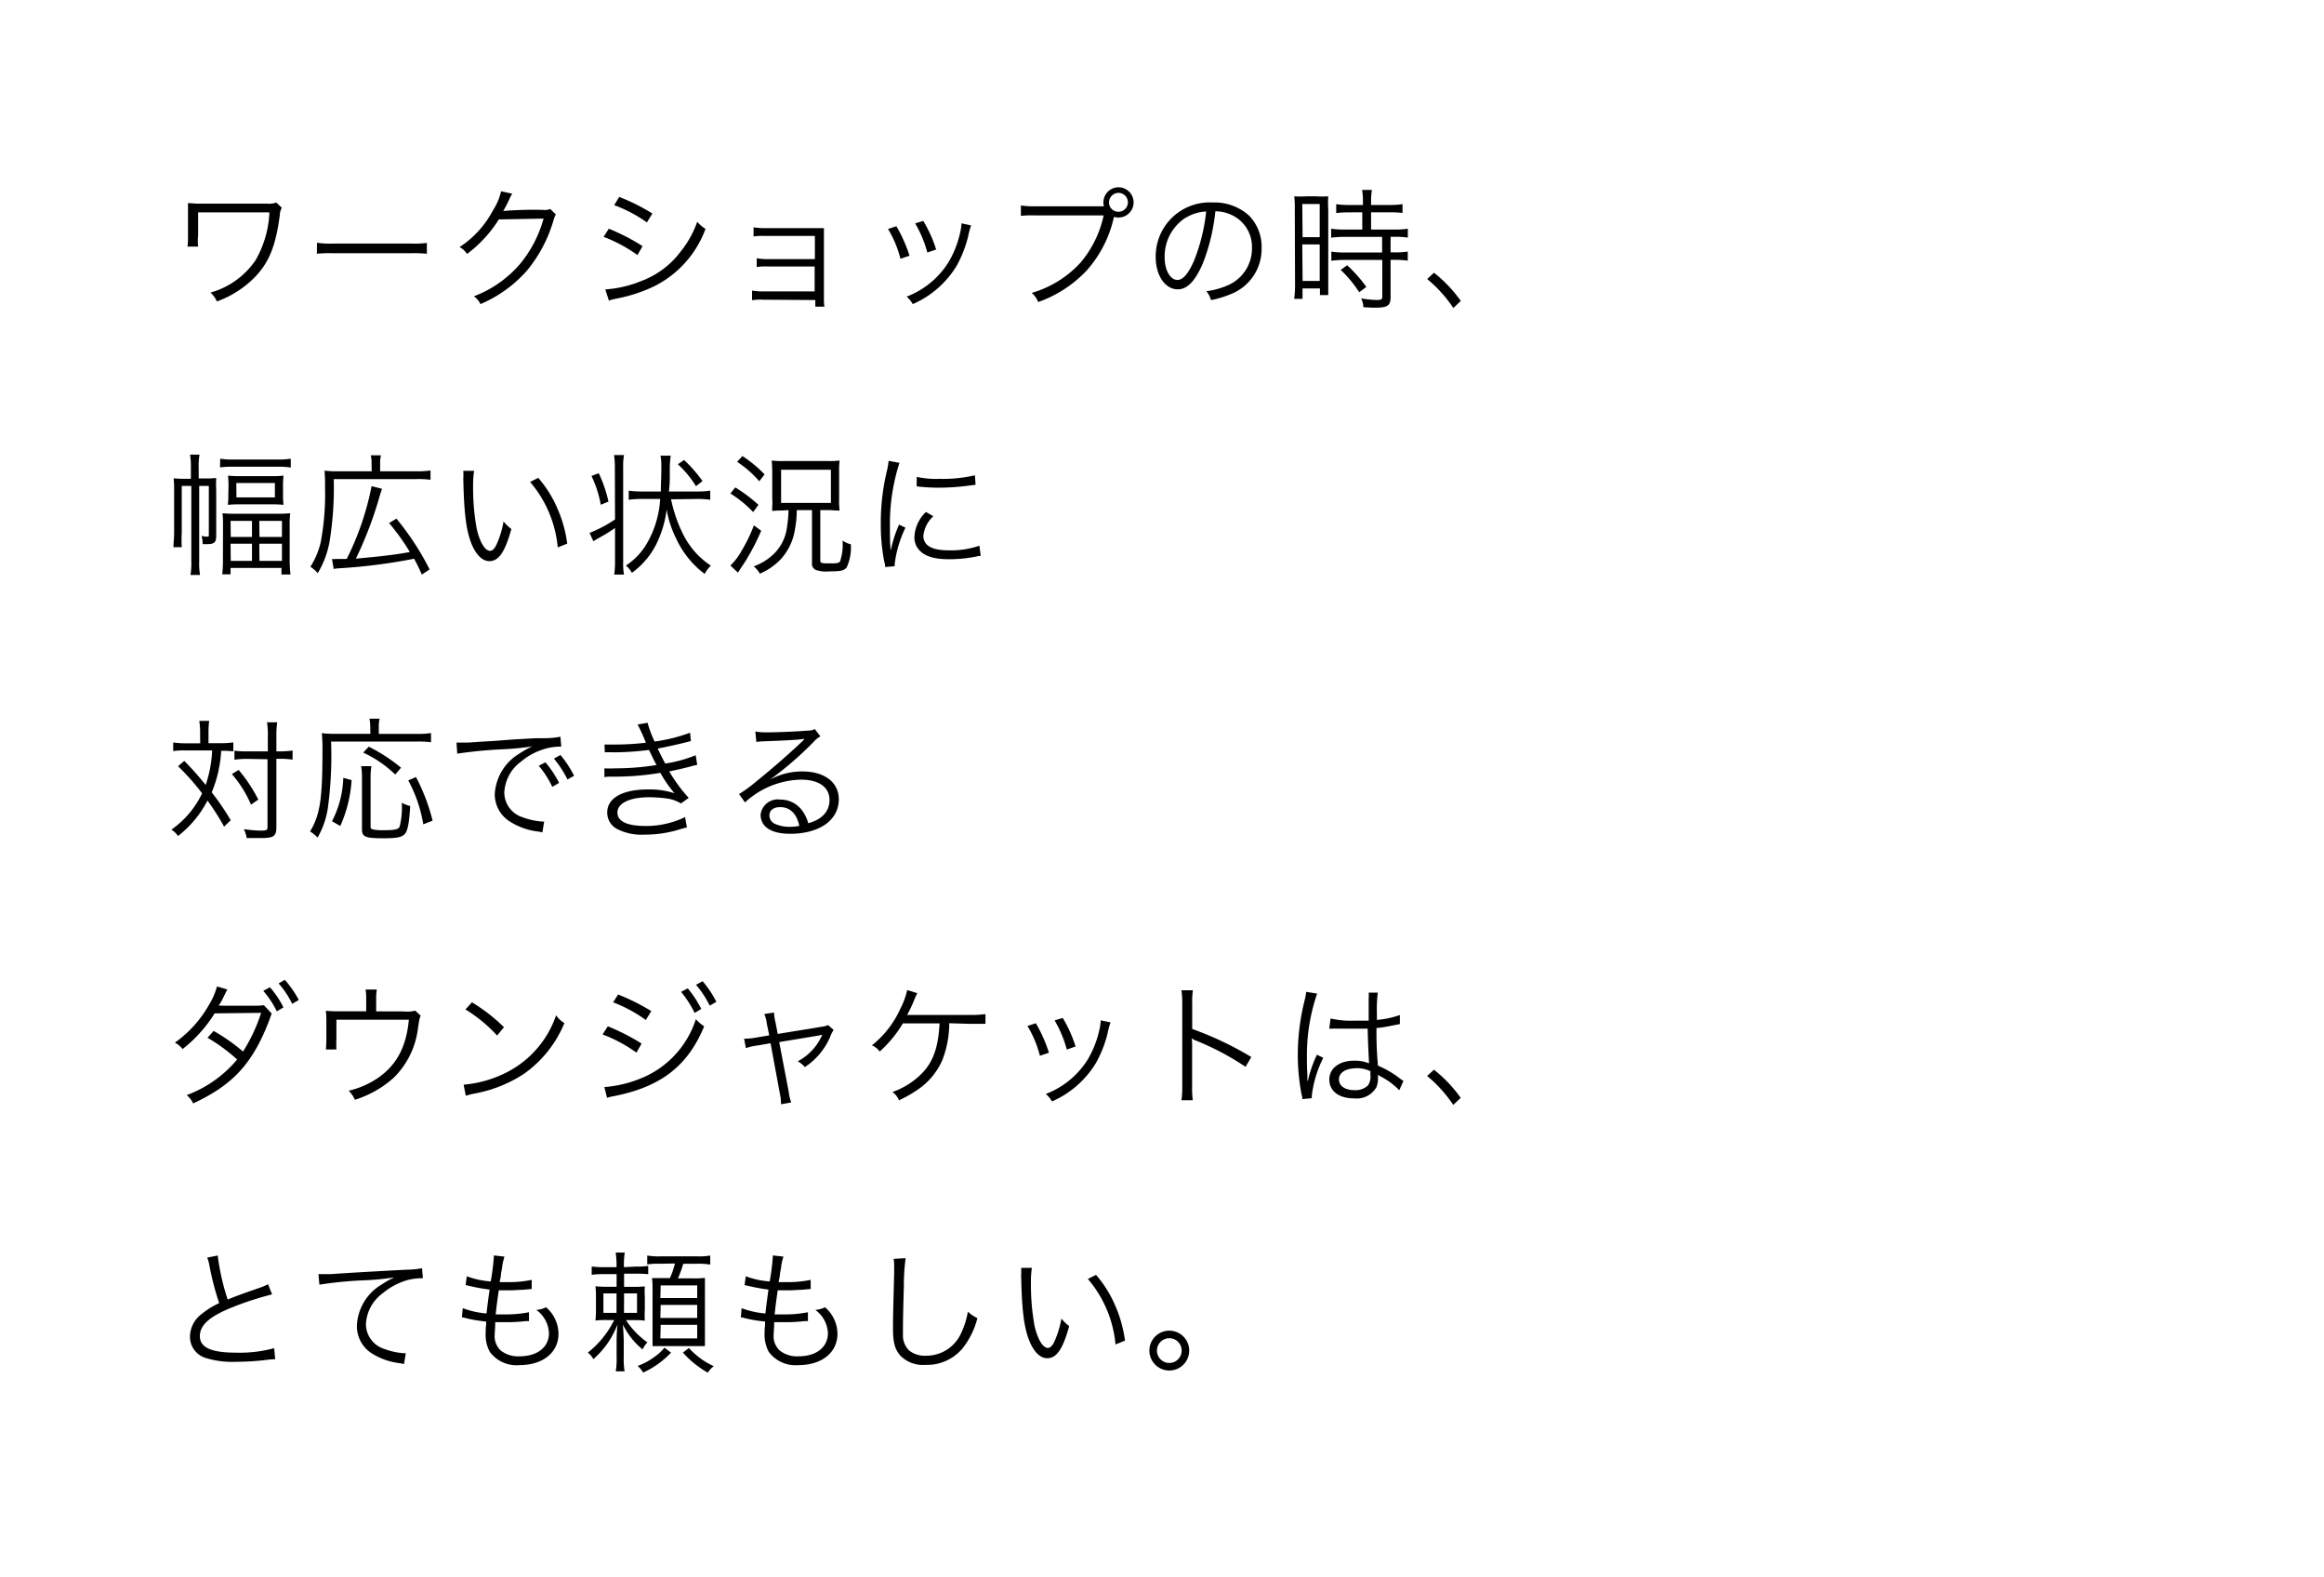 <svg xmlns="http://www.w3.org/2000/svg" viewBox="0 0 280 190"><defs><style>.cls-1{fill:#fff;}</style></defs><title>アセット 370</title><g id="レイヤー_2" data-name="レイヤー 2"><g id="text"><rect class="cls-1" width="280" height="190"/><path d="M22.59,29.7a8.68,8.68,0,0,0,.06-1.3V25.67c0-.62,0-.77,0-1.2.35,0,.85.06,1.23.06h8.27a2.82,2.82,0,0,0,1.14-.13l.66.62a2,2,0,0,0-.24.9c-.48,3.67-1.28,5.67-3,7.46a12.2,12.2,0,0,1-4.58,2.93,3.2,3.2,0,0,0-.77-1.07,9.73,9.73,0,0,0,5.44-3.91,12.64,12.64,0,0,0,1.66-5.75H23.87v2.79a6,6,0,0,0,0,1.33Z"/><path d="M38.19,29.24a11.3,11.3,0,0,0,2,.1h9.3a12.69,12.69,0,0,0,1.94-.08v1.3a18.4,18.4,0,0,0-2-.06H40.18a17.57,17.57,0,0,0-2,.06Z"/><path d="M61.72,23.33a3.05,3.05,0,0,0-.35.66,15.38,15.38,0,0,1-.74,1.42,47.84,47.84,0,0,1,4.83-.13,1.58,1.58,0,0,0,.83-.11l.69.67c-.14.19-.14.21-.32.79a16.92,16.92,0,0,1-3.2,6,15.68,15.68,0,0,1-5.57,4,2.4,2.4,0,0,0-.8-.94,13.62,13.62,0,0,0,5.65-4,14.7,14.7,0,0,0,2.75-5.36l-5.39.1a15.43,15.43,0,0,1-3.83,4.16,2.4,2.4,0,0,0-.9-.83,11.85,11.85,0,0,0,4-4.38,7.26,7.26,0,0,0,1-2.34Z"/><path d="M73.35,27.55a24.44,24.44,0,0,1,4.07,2.1l-.62,1.07a17.71,17.71,0,0,0-4.08-2.19Zm-.42,7.31a13.84,13.84,0,0,0,4.31-1A10.54,10.54,0,0,0,82,30.31,11.93,11.93,0,0,0,84,26.72a4.79,4.79,0,0,0,1,.85,12.54,12.54,0,0,1-6.16,6.9,18.23,18.23,0,0,1-4,1.38l-.86.18a3.79,3.79,0,0,0-.62.18Zm1.67-11.14a23.68,23.68,0,0,1,4,2l-.66,1.07A16.83,16.83,0,0,0,74,24.71Z"/><path d="M92,36.1a7.1,7.1,0,0,0-1.39.06V35a8.29,8.29,0,0,0,1.39.1h6.15v-3H92.55a7,7,0,0,0-1.38.06V31.11a7.91,7.91,0,0,0,1.39.1h5.62V28.42h-6a7.3,7.3,0,0,0-1.39.06v-1.1a8,8,0,0,0,1.39.1h6c.51,0,.8,0,1.09,0,0,.42,0,.67,0,1.23v7.23a5.06,5.06,0,0,0,.06,1h-1.1v-.8Z"/><path d="M108,27.25a17.58,17.58,0,0,1,1.58,3.55l-1.09.37a13.23,13.23,0,0,0-1.5-3.59Zm9-.1a9.36,9.36,0,0,0-.35,1.3A14.44,14.44,0,0,1,115.27,32a11.6,11.6,0,0,1-5.3,4.63,3.23,3.23,0,0,0-.74-.9,10.26,10.26,0,0,0,5.07-4.18,12.08,12.08,0,0,0,1.36-3.44,6.74,6.74,0,0,0,.18-1.09V26.9Zm-5.76-.54a16.05,16.05,0,0,1,1.55,3.44l-1.06.37a14,14,0,0,0-1.47-3.51Z"/><path d="M133,24.85a1.7,1.7,0,0,1-.06-.46,1.82,1.82,0,1,1,1.81,1.81,1.91,1.91,0,0,1-.56-.08l0,.1a14.29,14.29,0,0,1-3.27,6.37,14.85,14.85,0,0,1-5.83,3.79,3.17,3.17,0,0,0-.78-1.1,12.85,12.85,0,0,0,5.86-3.63,13,13,0,0,0,2.8-5.7H124.8A11.87,11.87,0,0,0,123,26V24.75a11.35,11.35,0,0,0,1.81.1H133Zm.61-.48a1.14,1.14,0,1,0,1.15-1.14A1.15,1.15,0,0,0,133.62,24.37Z"/><path d="M144.9,31.78c-.93,2.11-1.87,3.07-3,3.07-1.52,0-2.66-1.66-2.66-3.91a6.5,6.5,0,0,1,6.85-6.55,6.19,6.19,0,0,1,4.4,1.58A5.36,5.36,0,0,1,152,29.89a5.83,5.83,0,0,1-3.67,5.52,12.42,12.42,0,0,1-2.43.74,2.54,2.54,0,0,0-.56-1.07,9.58,9.58,0,0,0,2.67-.75,4.83,4.83,0,0,0,2.83-4.48,4.22,4.22,0,0,0-2.55-4,4.61,4.61,0,0,0-1.86-.4A24,24,0,0,1,144.9,31.78Zm-2-5.59A5.53,5.53,0,0,0,140.32,31c0,1.54.67,2.72,1.54,2.72.67,0,1.31-.75,2-2.32a22,22,0,0,0,1.46-5.92A5.06,5.06,0,0,0,142.93,26.19Z"/><path d="M156,25.19a13.31,13.31,0,0,0-.06-1.54,13.7,13.7,0,0,0,1.47,0h1.18a13.36,13.36,0,0,0,1.44,0,11.8,11.8,0,0,0,0,1.57V34c0,.77,0,1.18,0,1.54h-1v-.8h-2.1V36h-1a12.8,12.8,0,0,0,.1-1.7Zm.94,3.38H159v-4h-2.1Zm0,5.27H159v-4.4h-2.1Zm5.59-8.26a13.75,13.75,0,0,0-1.54.08V24.59a9.35,9.35,0,0,0,1.52.1h1.7v-.51a8.23,8.23,0,0,0-.1-1.3h1.18a7.79,7.79,0,0,0-.1,1.3v.51h2.27a9.63,9.63,0,0,0,1.52-.1v1.06a13,13,0,0,0-1.52-.08h-2.27v2.08H168a10.43,10.43,0,0,0,1.62-.1v1.07a10.23,10.23,0,0,0-1.55-.1h-.53V30.4h.5a9.84,9.84,0,0,0,1.57-.1v1.1a10.6,10.6,0,0,0-1.57-.1h-.5V35.8c0,1-.35,1.26-1.84,1.26-.26,0-.51,0-1.44-.06a2.85,2.85,0,0,0-.26-1.06,11.49,11.49,0,0,0,1.82.19c.61,0,.72-.06.72-.42v-4.4H162a11.88,11.88,0,0,0-1.6.1v-1.1a10.25,10.25,0,0,0,1.62.1h4.5V28.53H162a11.64,11.64,0,0,0-1.62.1V27.55a10.57,10.57,0,0,0,1.62.1h2.13V25.57Zm1.23,9.62a14.55,14.55,0,0,0-2.23-2.69l.78-.56a17.3,17.3,0,0,1,2.31,2.61Z"/><path d="M172.77,32.85A16.3,16.3,0,0,1,176,36.25l-.9.85a16,16,0,0,0-3.15-3.49Z"/><path d="M24,67.59a8.23,8.23,0,0,0,.1,1.66H22.95a8.44,8.44,0,0,0,.1-1.66V58.53H21.9v5.65a14.52,14.52,0,0,0,0,1.73h-1c0-.46.08-1.17.08-1.76v-5a13.89,13.89,0,0,0-.06-1.54,10.65,10.65,0,0,0,1.36.06H23V56.38a10,10,0,0,0-.1-1.62h1.14a7.7,7.7,0,0,0-.1,1.62v1.25h.86a9.26,9.26,0,0,0,1.25-.06,13.87,13.87,0,0,0,0,1.5v5.47c0,.78-.22,1-1.1,1l-.53,0a3.8,3.8,0,0,0-.14-1,2,2,0,0,0,.62.1c.19,0,.26,0,.26-.19V58.53H24Zm2.53-12.34a8.64,8.64,0,0,0,1.49.1h5.44a9.2,9.2,0,0,0,1.57-.1v1.07a8.1,8.1,0,0,0-1.57-.1H28a9.46,9.46,0,0,0-1.49.08Zm.34,8.15a13.93,13.93,0,0,0-.06-1.58,13.89,13.89,0,0,0,1.58.06h5a13.4,13.4,0,0,0,1.57-.06,13.59,13.59,0,0,0-.06,1.55v4a14.27,14.27,0,0,0,.1,1.83H33.91v-.79H27.78v.77h-1a15.87,15.87,0,0,0,.08-1.78Zm.66-4.72a11.25,11.25,0,0,0-.06-1.39,12.3,12.3,0,0,0,1.5.06h3.73a11.44,11.44,0,0,0,1.46-.06,10.9,10.9,0,0,0-.06,1.38v.75a11,11,0,0,0,.06,1.39,13,13,0,0,0-1.52-.06H29a13.85,13.85,0,0,0-1.55.06,11,11,0,0,0,.06-1.38Zm.27,6h2.56V62.74H27.78Zm0,2.88h2.56V65.49H27.78Zm.69-7.65h4.63V58.18H28.47Zm2.77,4.77h2.71V62.74H31.24Zm0,2.88h2.71V65.49H31.24Z"/><path d="M44.77,55.84a3.91,3.91,0,0,0-.1-1h1.23a3.83,3.83,0,0,0-.1,1v.93h4.34a11.09,11.09,0,0,0,1.73-.1v1.12a10.8,10.8,0,0,0-1.73-.08H40.21a40.2,40.2,0,0,1-.51,7.57,11.21,11.21,0,0,1-1.42,3.76,3.9,3.9,0,0,0-.88-.77,9.56,9.56,0,0,0,1.23-2.91,31.14,31.14,0,0,0,.53-6.67,19.67,19.67,0,0,0-.06-2,12.07,12.07,0,0,0,1.6.08h4.08ZM40,67.33a2.73,2.73,0,0,0,.51,0c.29,0,.88,0,1.26,0a34,34,0,0,0,3-8.77l1.26.32c-.11.3-.18.5-.32,1a47.07,47.07,0,0,1-2.83,7.41c1.73-.16,2.85-.27,3.39-.34,1.38-.16,2-.26,3.11-.46A27.18,27.18,0,0,0,46.88,63l.88-.53a32.65,32.65,0,0,1,4,6.12l-.94.62a19.4,19.4,0,0,0-.93-1.91,67.87,67.87,0,0,1-9,1.15,4.38,4.38,0,0,0-.69.08Z"/><path d="M57.12,56.71A11.6,11.6,0,0,0,57,58.61a27.38,27.38,0,0,0,.42,5c.35,1.63,1,2.74,1.62,2.74.29,0,.56-.27.8-.8a11.51,11.51,0,0,0,.83-2.74,5.16,5.16,0,0,0,.94.91c-.78,2.8-1.52,3.87-2.66,3.87-.9,0-1.73-.9-2.27-2.43s-.78-3.57-.86-7.51a8.6,8.6,0,0,0,0-.94Zm7.73.85a13.89,13.89,0,0,1,2.29,3.65,15.33,15.33,0,0,1,1.2,4.27l-1.14.46a14.13,14.13,0,0,0-3.33-7.89Z"/><path d="M74.08,56.22a9.29,9.29,0,0,0-.1-1.41h1.2a7.39,7.39,0,0,0-.1,1.41V67.78a7.38,7.38,0,0,0,.1,1.43H74a10,10,0,0,0,.1-1.49V63.6c-.5.34-1,.67-1.47.93s-.93.53-1.14.66l-.46-1a16.11,16.11,0,0,0,3.07-1.62ZM72.14,57a16,16,0,0,1,1.17,3.42l-.93.38a13.13,13.13,0,0,0-1.12-3.47Zm8.71,3.14a16.92,16.92,0,0,0,1.47,4.24,9.55,9.55,0,0,0,3.33,3.75,3.78,3.78,0,0,0-.75,1,11.17,11.17,0,0,1-3.44-4.27,12.36,12.36,0,0,1-1.14-3.5A13,13,0,0,1,79,65.69,9.59,9.59,0,0,1,76.13,69a2.94,2.94,0,0,0-.72-.88,7.94,7.94,0,0,0,2.48-2.58,12.06,12.06,0,0,0,1.65-5.44H77.35a11.23,11.23,0,0,0-1.6.1v-1.1a10.8,10.8,0,0,0,1.58.1h2.29c0-1.09.06-1.44.06-3.11a6.6,6.6,0,0,0-.1-1.2h1.23a11.75,11.75,0,0,0-.11,1.81c0,1.15,0,1.67-.11,2.5H84a10.42,10.42,0,0,0,1.57-.1v1.1a10.14,10.14,0,0,0-1.54-.1Zm3-1.58a12.31,12.31,0,0,0-2.18-2.64l.75-.51a16,16,0,0,1,2.22,2.54Z"/><path d="M88.59,58.71a18,18,0,0,1,2.79,2.1l-.64.87A14.14,14.14,0,0,0,88,59.44Zm3.12,5.22A28.05,28.05,0,0,1,90,67.29c-.16.27-.16.27-.8,1.23-.14.21-.14.21-.29.45L88,68.12a7.18,7.18,0,0,0,1.33-1.75,18,18,0,0,0,1.5-3.09Zm-2.26-9a15.61,15.61,0,0,1,2.67,2.21l-.64.83a12.76,12.76,0,0,0-2.67-2.34Zm4.87,6.56c-.27,0-.75,0-1.28.06a4,4,0,0,1,0-.51,5.47,5.47,0,0,0,0-.93V56.8c0-.13,0-.56-.06-1.33a9.57,9.57,0,0,0,1.54.06H99.7a9.94,9.94,0,0,0,1.46-.06,8.62,8.62,0,0,0-.06,1.34v3.39a8,8,0,0,0,.06,1.3c-.58,0-1-.06-1.33-.06h-1v6.05c0,.32.14.37,1,.37s1.25,0,1.38-.24a6.2,6.2,0,0,0,.3-2.51,3,3,0,0,0,1,.45,5.77,5.77,0,0,1-.48,2.75c-.3.42-.72.51-2.08.51a3.72,3.72,0,0,1-1.7-.19.81.81,0,0,1-.42-.83V61.44H96a13.45,13.45,0,0,1-.24,2.42A6.78,6.78,0,0,1,94,67.43a7.68,7.68,0,0,1-2.45,1.67,3.09,3.09,0,0,0-.74-.88,6.77,6.77,0,0,0,2.27-1.36,5.39,5.39,0,0,0,1.68-3A15.09,15.09,0,0,0,95,61.44Zm-.21-.91h6v-4h-6Z"/><path d="M108.37,55.75a22.85,22.85,0,0,0-.67,2.56,23.67,23.67,0,0,0-.48,5c0,1.25,0,2.19.1,3a14.89,14.89,0,0,1,1-3.12l.77.37a14,14,0,0,0-1.3,4.4v.24l-1.15.1c0-.26,0-.34-.1-.64a22.93,22.93,0,0,1-.42-4.53,26.47,26.47,0,0,1,.72-6.34,9,9,0,0,0,.22-1.28Zm4.08,6.43a3.72,3.72,0,0,0-1.2,2.35c0,1.18,1,1.76,3.07,1.76a10.5,10.5,0,0,0,3.68-.56l.16,1.23c-.21,0-.24,0-.56.08a16.55,16.55,0,0,1-3.28.32c-1.82,0-3-.38-3.67-1.22a2.26,2.26,0,0,1-.48-1.47,4.42,4.42,0,0,1,1.39-3Zm-2-4.74a10.89,10.89,0,0,0,2.72.24,17.22,17.22,0,0,0,4.29-.43l.08,1.14-1.1.14a27,27,0,0,1-3.44.21,21.28,21.28,0,0,1-2.56-.16Z"/><path d="M24.11,88.45a9.16,9.16,0,0,0-.1-1.62H25.2a11.85,11.85,0,0,0-.08,1.62v1.07h1.52a9.67,9.67,0,0,0,1.47-.1V90.5a11.3,11.3,0,0,0-1.46-.06,15.37,15.37,0,0,1-1.14,5,31.25,31.25,0,0,1,2.29,3.36l-.8.77a29.77,29.77,0,0,0-2-3.14,13,13,0,0,1-3.55,4.27,2.82,2.82,0,0,0-.8-.77,11.21,11.21,0,0,0,3.7-4.37,27.88,27.88,0,0,0-2.9-3.27l.75-.64a36.23,36.23,0,0,1,2.58,2.9,14.68,14.68,0,0,0,.78-4.16H22.29a8.48,8.48,0,0,0-1.42.08V89.43a9.67,9.67,0,0,0,1.47.1h1.78Zm4.64,4.29a18.15,18.15,0,0,1,2.37,3.57l-.88.61a14.07,14.07,0,0,0-2.3-3.68Zm1-1.33a9.82,9.82,0,0,0-1.5.1V90.42a9.18,9.18,0,0,0,1.52.08h2.5V88.71A9.17,9.17,0,0,0,32.17,87H33.4a10.82,10.82,0,0,0-.1,1.74V90.5h.4a9.94,9.94,0,0,0,1.55-.1v1.1a9.6,9.6,0,0,0-1.57-.1H33.3v8.24c0,1.06-.32,1.3-1.76,1.3-.72,0-1.12,0-1.82,0a3.85,3.85,0,0,0-.34-1.07,15.48,15.48,0,0,0,2,.18c.72,0,.85-.06.85-.4v-8.2Z"/><path d="M44.61,87.57a5.14,5.14,0,0,0-.1-1h1.23a3.57,3.57,0,0,0-.1,1v.83H50.2a11,11,0,0,0,1.73-.1v1.1a12.24,12.24,0,0,0-1.73-.08H39.89a46.93,46.93,0,0,1-.38,7.94,10.16,10.16,0,0,1-1.25,3.63,4.23,4.23,0,0,0-.9-.74c1.2-2,1.49-3.91,1.49-9.68a17.24,17.24,0,0,0-.08-2.16,12.34,12.34,0,0,0,1.62.08h4.23ZM40,98.92a12.11,12.11,0,0,0,1.36-5.23l1,.27A15.89,15.89,0,0,1,41,99.49Zm4.75-6.63a7.91,7.91,0,0,0-.1,1.46v5.73c0,.26,0,.34.26.42a5.3,5.3,0,0,0,1.3.1c1.38,0,1.78-.1,1.94-.43a9.18,9.18,0,0,0,.27-2.48v-.4a3.66,3.66,0,0,0,1,.4c-.11,2-.3,3-.66,3.38s-1,.5-2.51.5c-2.26,0-2.64-.16-2.64-1.11V93.73a7.79,7.79,0,0,0-.1-1.44Zm2.87,1a14.06,14.06,0,0,0-3.86-2.64l.67-.71a20.32,20.32,0,0,1,3.89,2.53Zm3.38,6A17,17,0,0,0,49.19,94l.93-.4a23.15,23.15,0,0,1,2,5.25Z"/><path d="M55,89.44l.58,0c.22,0,.42,0,.91,0,.9-.06,1-.08,3-.19L62,89.06c2-.11,2.18-.13,2.71-.14l.91,0a10.67,10.67,0,0,0,1.9-.18l.1,1.19a6.71,6.71,0,0,0-1.79.22,7.88,7.88,0,0,0-3.07,1.6,4.89,4.89,0,0,0-2,3.7,3.14,3.14,0,0,0,2.24,3,8.18,8.18,0,0,0,2.4.51h.16l-.21,1.3-.5-.1a8.06,8.06,0,0,1-3.46-1.23,3.88,3.88,0,0,1-1.78-3.27,6.09,6.09,0,0,1,3-4.91,10.51,10.51,0,0,1,1.52-.85,32.59,32.59,0,0,1-3.52.35,53.14,53.14,0,0,0-5.52.53Zm10.71,2.38a12.17,12.17,0,0,1,1.65,2.48l-.82.48a11.26,11.26,0,0,0-1.63-2.54Zm1.81-.88a13,13,0,0,1,1.65,2.5l-.8.45a12.68,12.68,0,0,0-1.63-2.51Z"/><path d="M72.83,89.68c.38,0,.66,0,1.2,0a31.62,31.62,0,0,0,3.79-.22,20.91,20.91,0,0,0-1-2.19l1.2-.21a13.29,13.29,0,0,0,.85,2.26,20.19,20.19,0,0,0,4.27-1.06l.1,1c-1.42.38-3.14.75-4,.9.24.53.67,1.38.91,1.81a16.24,16.24,0,0,0,3.67-1L84,92.13c-.27.06-.34.06-.86.21-1.12.29-1.92.46-2.51.58a18.76,18.76,0,0,0,2.35,3.19l-.94.67a4.33,4.33,0,0,0-1.76-.61,16.18,16.18,0,0,0-2.1-.14c-2.3,0-3.79.72-3.79,1.83s1.22,1.63,3.41,1.63a10.78,10.78,0,0,0,4.74-1.07l.22,1.25a9.3,9.3,0,0,0-1,.27,13.94,13.94,0,0,1-4.1.59,6.45,6.45,0,0,1-3.3-.67,2.23,2.23,0,0,1-1.2-2c0-1.73,1.84-2.77,4.88-2.77a9.62,9.62,0,0,1,3.23.46,14.7,14.7,0,0,1-1.71-2.46,33.53,33.53,0,0,1-5.62.46c-.77,0-.83,0-1.12.06l0-1.06a12.07,12.07,0,0,0,1.28,0,31.87,31.87,0,0,0,5-.4c-.42-.78-.51-1-.91-1.82a34,34,0,0,1-4.32.29,8.76,8.76,0,0,0-1,0Z"/><path d="M91,88.11a7.4,7.4,0,0,0,1.5.1c1.33,0,3.46-.1,4.9-.21a1.65,1.65,0,0,0,.77-.18l.67.88a3,3,0,0,0-.82.67,41.08,41.08,0,0,1-5.27,4.55l0,0a8.11,8.11,0,0,1,3.92-1c2.67,0,4.39,1.31,4.39,3.36,0,2.5-2.32,4.15-5.87,4.15-2.26,0-3.55-.83-3.55-2.3A2.08,2.08,0,0,1,94,96.31a3.23,3.23,0,0,1,2.64,1.31,4.57,4.57,0,0,1,.74,1.54c1.68-.46,2.56-1.44,2.56-2.8,0-1.54-1.28-2.45-3.44-2.45a10.27,10.27,0,0,0-6.74,2.74l-.72-1A17.83,17.83,0,0,0,91.27,94c1.71-1.36,4.24-3.59,5.35-4.67l.22-.22L96.9,89,97,89l0,0-.14,0c-.51.1-2.43.21-4.87.29a7.6,7.6,0,0,0-.86.08Zm3,9.11c-.8,0-1.3.38-1.3,1a1.09,1.09,0,0,0,.64,1,4.08,4.08,0,0,0,1.79.37,5.74,5.74,0,0,0,1.17-.11C96,98,95.16,97.22,94,97.22Z"/><path d="M27.41,119.19a4.28,4.28,0,0,0-.24.4c0,.06-.14.29-.32.67s-.34.61-.5.88a3.47,3.47,0,0,1,.59,0l3.86,0a8.2,8.2,0,0,0,1-.06l.93,1a1.46,1.46,0,0,1-.08.22l-.08.22-.08.24c-2,5.3-4.4,7.91-9.22,10.15a2.72,2.72,0,0,0-.78-1,14.46,14.46,0,0,0,6.08-4.29A20.37,20.37,0,0,0,25,125l.74-.82a22.13,22.13,0,0,1,3.54,2.48A20.07,20.07,0,0,0,31.46,122l-5.6.06A16.54,16.54,0,0,1,22,126.36a2.73,2.73,0,0,0-.93-.77A14.1,14.1,0,0,0,25.2,121a8.24,8.24,0,0,0,.94-2.18Zm5.11-.27a11.13,11.13,0,0,1,1.63,2.42l-.8.48a11.17,11.17,0,0,0-1.63-2.47Zm1.79-.9A12.27,12.27,0,0,1,36,120.45l-.8.46a10.67,10.67,0,0,0-1.63-2.45Z"/><path d="M48.69,121.83a3.58,3.58,0,0,0,1.34-.1l.66.62c-.14.26-.14.26-.35,1.62a10,10,0,0,1-2.9,5.84,12.56,12.56,0,0,1-4.69,2.66,3.28,3.28,0,0,0-.74-1.09,10.58,10.58,0,0,0,3.54-1.55c2.24-1.55,3.41-3.75,3.71-7H40.53v2.4a11.49,11.49,0,0,0,0,1.18H39.26a12,12,0,0,0,.06-1.2v-2.16a10.42,10.42,0,0,0-.06-1.3,13.46,13.46,0,0,0,1.47.06h3.39v-1.62a5,5,0,0,0-.08-1H45.4a6.22,6.22,0,0,0-.08,1v1.63Z"/><path d="M55.86,130.65a13.92,13.92,0,0,0,4.66-1.23A12.09,12.09,0,0,0,67,122.29a3.21,3.21,0,0,0,1,.94,14,14,0,0,1-4.88,6.12,16.18,16.18,0,0,1-6,2.38,8.19,8.19,0,0,0-1,.26Zm1-9.92a20.85,20.85,0,0,1,3.86,3l-.83,1a17.66,17.66,0,0,0-3.81-3.14Z"/><path d="M73.23,123.62a25.6,25.6,0,0,1,4.07,2.08l-.62,1.09a17.62,17.62,0,0,0-4.08-2.19Zm-.42,7.31h.1a14.53,14.53,0,0,0,4.21-1,11.44,11.44,0,0,0,6.72-7.17,4.92,4.92,0,0,0,1,.86c-2,4.85-5.31,7.36-11.08,8.45a4.88,4.88,0,0,0-.62.16Zm1.66-11.14a24.83,24.83,0,0,1,4,2l-.66,1.07a17.23,17.23,0,0,0-3.94-2.13Zm8.39-.74a12.81,12.81,0,0,1,1.63,2.48l-.8.48a13,13,0,0,0-1.63-2.54Zm1.79-.86a12.2,12.2,0,0,1,1.66,2.48l-.8.46a12.29,12.29,0,0,0-1.65-2.51Z"/><path d="M92.39,123.31a4.42,4.42,0,0,0-.3-1.17l1.17-.18a5.23,5.23,0,0,0,.18,1.2l.26,1.38,5.38-.88a2.26,2.26,0,0,0,.69-.19l.67.59a3.08,3.08,0,0,0-.37.71,8.2,8.2,0,0,1-3.1,3.76,2.84,2.84,0,0,0-.86-.69,6.57,6.57,0,0,0,2.9-3.07,1,1,0,0,1,.06-.14l-.42.1-4.77.79,1.15,6a5.21,5.21,0,0,0,.3,1.27l-1.23.22a6,6,0,0,0-.14-1.28l-1.12-6.07-1.58.27a6.4,6.4,0,0,0-1.39.32l-.22-1.14a7.63,7.63,0,0,0,1.49-.14l1.54-.26Z"/><path d="M114.37,123.25a12.4,12.4,0,0,1-.86,4.5,8.33,8.33,0,0,1-2.74,3.36,14.88,14.88,0,0,1-2.46,1.42,2.27,2.27,0,0,0-.78-1,9.28,9.28,0,0,0,3.38-2.08c1.47-1.41,2.14-3.2,2.29-6.18h-4.42a14.7,14.7,0,0,1-2.79,3.39,2.29,2.29,0,0,0-.94-.75,11.77,11.77,0,0,0,3.43-4.42,9.1,9.1,0,0,0,.82-2.24l1.22.38a8.73,8.73,0,0,0-.4.88,15.85,15.85,0,0,1-.83,1.74c.26,0,.26,0,7.44,0a13.1,13.1,0,0,0,2-.1v1.17c-.43,0-.43,0-2,0Z"/><path d="M124.8,123.25a17.58,17.58,0,0,1,1.58,3.55l-1.09.37a13.23,13.23,0,0,0-1.5-3.59Zm9-.1a9.36,9.36,0,0,0-.35,1.3,14.44,14.44,0,0,1-1.41,3.59,11.6,11.6,0,0,1-5.3,4.63,3.23,3.23,0,0,0-.74-.9,10.26,10.26,0,0,0,5.07-4.18,12.08,12.08,0,0,0,1.36-3.44,6.74,6.74,0,0,0,.18-1.09v-.16Zm-5.76-.54a16.05,16.05,0,0,1,1.55,3.44l-1.06.37a14,14,0,0,0-1.47-3.51Z"/><path d="M142.34,132.53a10.3,10.3,0,0,0,.1-1.68v-9.94a9.49,9.49,0,0,0-.1-1.63h1.38a10.06,10.06,0,0,0-.08,1.66v3a39.63,39.63,0,0,1,7.12,3.38l-.69,1.18a32.66,32.66,0,0,0-6-3.17,1.75,1.75,0,0,1-.5-.27l0,0a5.55,5.55,0,0,1,.06.94v4.82a10.9,10.9,0,0,0,.08,1.7Z"/><path d="M158.69,119.68a22.8,22.8,0,0,0-1.23,7.51c0,.56,0,1.51.06,2.24,0,.13,0,.16,0,.45v.3l.06,0a14.22,14.22,0,0,1,.94-2.82,2.3,2.3,0,0,0,.13-.32l.78.37a13.82,13.82,0,0,0-1.38,4.55,1.76,1.76,0,0,0,0,.32l-1.14.11c0-.14,0-.22-.1-.59a25.49,25.49,0,0,1-.45-4.75,27.11,27.11,0,0,1,.83-6.58,7.25,7.25,0,0,0,.18-1Zm1.62,3a11.07,11.07,0,0,0,2.88.26c.62,0,1.06,0,1.71,0,0-1.5,0-1.5,0-2.72a3.54,3.54,0,0,0,0-.66H166a16.41,16.41,0,0,0-.11,2.51c0,.18,0,.43,0,.78a10.9,10.9,0,0,0,2.77-.59l0,1.09-1.12.22a15.55,15.55,0,0,1-1.7.26c0,1.58,0,2.4.18,4.53a11.52,11.52,0,0,1,2.67,1.57l.4.27-.5,1.12a8.67,8.67,0,0,0-2.27-1.67l-.16-.1-.14-.1a2.32,2.32,0,0,1,0,.42,2.77,2.77,0,0,1-.19,1.09,2.73,2.73,0,0,1-2.67,1.34c-1.86,0-3-.88-3-2.27s1.26-2.27,3-2.27a4.52,4.52,0,0,1,1.78.32c0-.34-.11-1.84-.16-4.18-.72,0-1.22,0-1.82,0s-1.25,0-1.81,0a4.17,4.17,0,0,0-.51,0l-.27,0-.16,0h-.06Zm3.07,6c-1.25,0-2.06.53-2.06,1.33s.74,1.3,1.86,1.3a2.2,2.2,0,0,0,1.63-.56,1.87,1.87,0,0,0,.3-1.25c0-.11,0-.48,0-.48A4.12,4.12,0,0,0,163.38,128.66Z"/><path d="M172.77,128.85a16.3,16.3,0,0,1,3.22,3.39l-.9.85a16,16,0,0,0-3.15-3.49Z"/><path d="M26.23,151.23a27.88,27.88,0,0,0,1.2,5.3c.94-.38,1.39-.56,3.87-1.42a8.66,8.66,0,0,0,1-.42l.48,1.22A36.84,36.84,0,0,0,28,157.46c-2.74,1.09-3.92,2.15-3.92,3.47s1.23,2,4.37,2a15.86,15.86,0,0,0,4.58-.54l.13,1.33a8.32,8.32,0,0,0-1.18.1,32.09,32.09,0,0,1-3.54.21,10.86,10.86,0,0,1-3.55-.43,2.66,2.66,0,0,1-2-2.62,3.46,3.46,0,0,1,1.42-2.72,10,10,0,0,1,2.1-1.3,32.71,32.71,0,0,1-1.17-4.48,5.33,5.33,0,0,0-.27-1Z"/><path d="M38.37,153.47h.58c.22,0,.42,0,.91,0,1.9-.14,7-.43,9.09-.53a10.77,10.77,0,0,0,1.9-.18l.1,1.2a7.45,7.45,0,0,0-1.79.21,8.13,8.13,0,0,0-3.07,1.62,4.89,4.89,0,0,0-2,3.7,3.14,3.14,0,0,0,2.24,3,8.21,8.21,0,0,0,2.4.51h.16l-.21,1.3-.5-.1a8.08,8.08,0,0,1-3.46-1.23A3.9,3.9,0,0,1,43,159.62a6.07,6.07,0,0,1,3-4.91,10.48,10.48,0,0,1,1.52-.85,31,31,0,0,1-3.52.35,47,47,0,0,0-5.52.53Z"/><path d="M55.75,157.57a10.62,10.62,0,0,0,2.87.64c.08-.78.24-2,.37-2.88a21.06,21.06,0,0,1-2.39-.43l-.5-.11.14-1.06a10.36,10.36,0,0,0,2.88.62,25.18,25.18,0,0,0,.38-3v-.13l1.28.14a8.22,8.22,0,0,0-.26,1.07c0,.14,0,.14-.16,1,0,.35-.08.51-.16,1l.93,0a13,13,0,0,0,2.93-.27l0,1.1-1.12.1c-.5,0-1,.06-1.44.06-.26,0-.53,0-1.41,0-.26,1.84-.27,2-.37,2.9l1.06,0a14,14,0,0,0,2.95-.26l0,1.07-.43,0a18.54,18.54,0,0,1-2.26.13c-.4,0-.66,0-1.38,0a2.89,2.89,0,0,1,0,.32c0,.38-.06.91-.06,1.18a2.36,2.36,0,0,0,.74,1.92,3.37,3.37,0,0,0,2.26.69c2.15,0,3.54-1.1,3.54-2.8a3.65,3.65,0,0,0-1.52-2.79,3.16,3.16,0,0,0,1.17-.32,4.27,4.27,0,0,1,1.5,3.19c0,2.26-1.89,3.78-4.69,3.78a4,4,0,0,1-3.59-1.6,4.35,4.35,0,0,1-.5-2.21,8.49,8.49,0,0,1,.06-1.06c0-.24,0-.24,0-.38a16.72,16.72,0,0,1-2.42-.4,1.65,1.65,0,0,0-.5-.1Z"/><path d="M76.64,152.56a8.9,8.9,0,0,0,1.46-.08v1a12.6,12.6,0,0,0-1.47-.06H75.19V155h1.12a9.94,9.94,0,0,0,1.38-.06,8.7,8.7,0,0,0,0,1.23v1.6a9.22,9.22,0,0,0,0,1.3,10.37,10.37,0,0,0-1.34-.06h-.93A9.89,9.89,0,0,0,78,161.69a3.19,3.19,0,0,0-.58.85,8.77,8.77,0,0,1-2.37-3c.06.82.1,1.55.1,2.16v1.74a9.29,9.29,0,0,0,.1,1.74H74.19a9.59,9.59,0,0,0,.1-1.74v-1.7a18.85,18.85,0,0,1,.11-2.21,10.52,10.52,0,0,1-2.91,4.18,2.35,2.35,0,0,0-.67-.78A11.55,11.55,0,0,0,74,159h-.93a10.74,10.74,0,0,0-1.33.06,10.49,10.49,0,0,0,.06-1.34v-1.46a10.08,10.08,0,0,0-.06-1.33,11.79,11.79,0,0,0,1.46.06h1.09v-1.52H72.86a10.88,10.88,0,0,0-1.57.08v-1a10.35,10.35,0,0,0,1.57.08h1.42v-.11a10.39,10.39,0,0,0-.1-1.65h1.09a10,10,0,0,0-.1,1.63v.13Zm-3.94,3.23v2.35h1.58v-2.35Zm2.48,2.35h1.57v-2.35H75.19Zm5.67,4.79a10.87,10.87,0,0,1-3.36,2.4,3,3,0,0,0-.67-.8,7.56,7.56,0,0,0,1.9-1,6.22,6.22,0,0,0,1.34-1.2ZM79.4,152.22a8.47,8.47,0,0,0-1.42.08v-1.07a8.19,8.19,0,0,0,1.57.1H84a7.8,7.8,0,0,0,1.57-.1v1.09a8.6,8.6,0,0,0-1.57-.1H82.32a13.24,13.24,0,0,1-.64,1.76h1.79a10.23,10.23,0,0,0,1.46-.06c0,.37,0,.9,0,1.49v5.19c0,.59,0,1,0,1.54-.45,0-.85,0-1.38,0H80c-.56,0-1,0-1.38,0,0-.54,0-.86,0-1.44v-5.25a13.11,13.11,0,0,0-.06-1.5c.38,0,.72,0,1.41,0h.74a10,10,0,0,0,.61-1.76Zm.16,4.13H84v-1.52h-4.4Zm0,2.4H84v-1.57h-4.4Zm0,2.46H84v-1.63h-4.4ZM83,162.37a9.25,9.25,0,0,0,3,2.19,2.89,2.89,0,0,0-.72.78,11.64,11.64,0,0,1-3-2.42Z"/><path d="M89.35,157.57a10.62,10.62,0,0,0,2.87.64c.08-.78.24-2,.37-2.88a21.07,21.07,0,0,1-2.38-.43l-.5-.11.14-1.06a10.36,10.36,0,0,0,2.88.62,25.18,25.18,0,0,0,.38-3v-.13l1.28.14a8.22,8.22,0,0,0-.26,1.07c0,.14,0,.14-.16,1,0,.35-.08.51-.16,1l.93,0a13,13,0,0,0,2.93-.27l0,1.1-1.12.1c-.5,0-1,.06-1.44.06-.26,0-.53,0-1.41,0-.26,1.84-.27,2-.37,2.9l1.06,0a14,14,0,0,0,2.95-.26l0,1.07-.43,0a18.54,18.54,0,0,1-2.26.13c-.4,0-.66,0-1.38,0a2.89,2.89,0,0,1,0,.32c0,.38-.06.91-.06,1.18a2.36,2.36,0,0,0,.74,1.92,3.37,3.37,0,0,0,2.26.69c2.15,0,3.54-1.1,3.54-2.8a3.65,3.65,0,0,0-1.52-2.79,3.16,3.16,0,0,0,1.17-.32,4.27,4.27,0,0,1,1.5,3.19c0,2.26-1.89,3.78-4.69,3.78a4,4,0,0,1-3.59-1.6,4.35,4.35,0,0,1-.5-2.21,8.49,8.49,0,0,1,.06-1.06c0-.24,0-.24,0-.38a16.72,16.72,0,0,1-2.42-.4,1.65,1.65,0,0,0-.5-.1Z"/><path d="M109.11,151.55a24.73,24.73,0,0,0-.21,3.38c-.06,1.92-.11,4.1-.11,4.82,0,.19,0,.59,0,1a2.52,2.52,0,0,0,.75,1.92,3,3,0,0,0,2,.63,4.6,4.6,0,0,0,4.29-2.79,9.51,9.51,0,0,0,.78-2.51,4.54,4.54,0,0,0,1.15.77,9.74,9.74,0,0,1-1.78,3.63,5.6,5.6,0,0,1-4.51,2,3.79,3.79,0,0,1-3-1.12c-.66-.75-.88-1.6-.88-3.28,0-1.07,0-1.47.14-6.52,0-.48,0-.78,0-1a4.9,4.9,0,0,0-.06-.85Z"/><path d="M124.32,152.71a11.6,11.6,0,0,0-.11,1.91,27.38,27.38,0,0,0,.42,5c.35,1.63,1,2.74,1.62,2.74.29,0,.56-.27.8-.8a11.51,11.51,0,0,0,.83-2.74,5.14,5.14,0,0,0,.94.91c-.78,2.8-1.52,3.87-2.66,3.87-.9,0-1.73-.9-2.27-2.43s-.78-3.57-.86-7.51a8.6,8.6,0,0,0,0-.94Zm7.73.85a13.89,13.89,0,0,1,2.29,3.65,15.33,15.33,0,0,1,1.2,4.27l-1.14.46a14.13,14.13,0,0,0-3.33-7.89Z"/><path d="M143.28,162.68a2.4,2.4,0,1,1-2.4-2.4A2.4,2.4,0,0,1,143.28,162.68Zm-3.89,0a1.49,1.49,0,1,0,1.49-1.49A1.5,1.5,0,0,0,139.39,162.68Z"/></g></g></svg>